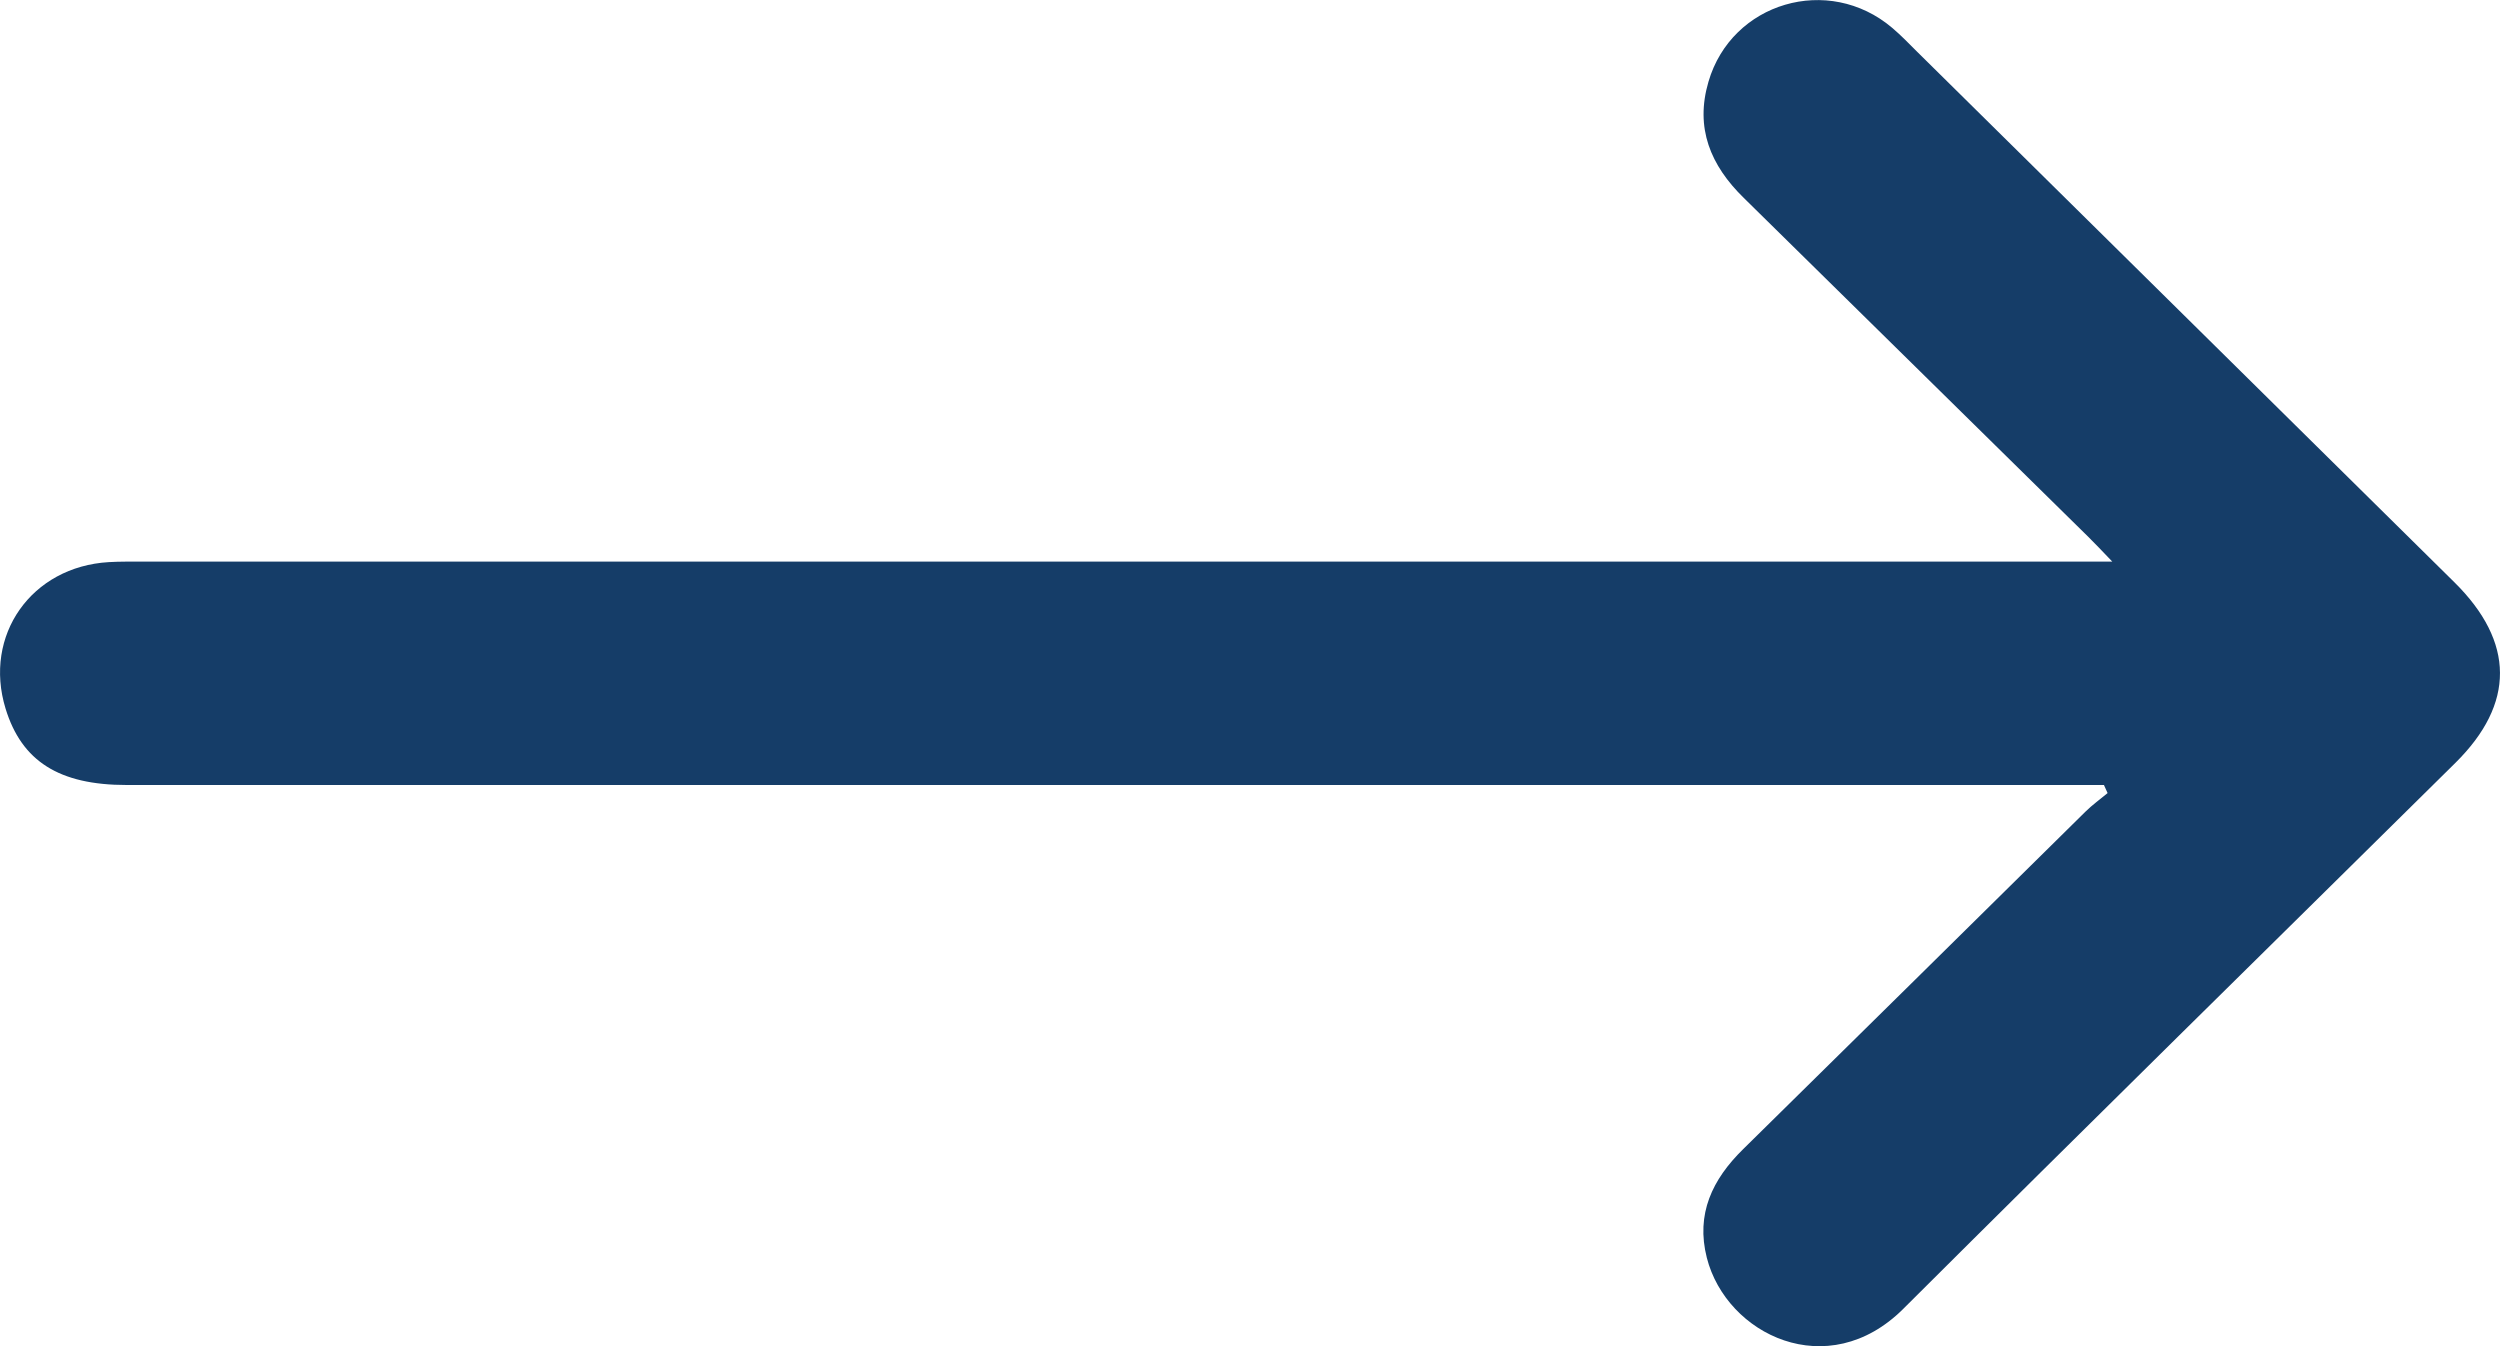 <svg width="26" height="14" viewBox="0 0 26 14" fill="none" xmlns="http://www.w3.org/2000/svg">
<g clip-path="url(#clip0_148_6)">
<path d="M21.881 8.164H21.559C14.811 8.164 8.064 8.164 1.317 8.164C0.615 8.164 0.226 7.917 0.058 7.37C-0.176 6.607 0.326 5.893 1.132 5.846C1.252 5.839 1.372 5.841 1.491 5.841H21.968C21.851 5.719 21.787 5.651 21.72 5.585C20.526 4.409 19.331 3.234 18.136 2.059C17.788 1.719 17.627 1.33 17.768 0.85C18.009 0.024 19.016 -0.272 19.678 0.289C19.769 0.366 19.852 0.452 19.936 0.536C21.8 2.376 23.663 4.216 25.526 6.056C26.154 6.677 26.158 7.319 25.536 7.934C23.622 9.826 21.701 11.711 19.795 13.611C19.01 14.395 17.955 13.881 17.751 13.081C17.635 12.625 17.808 12.266 18.129 11.951C19.317 10.782 20.503 9.612 21.689 8.441C21.76 8.371 21.842 8.312 21.919 8.248C21.906 8.22 21.893 8.192 21.881 8.164Z" fill="#153D68"/>
</g>
<defs>
<clipPath id="clip0_148_6">
<rect width="26" height="14" fill="white"/>
</clipPath>
</defs>
</svg>
